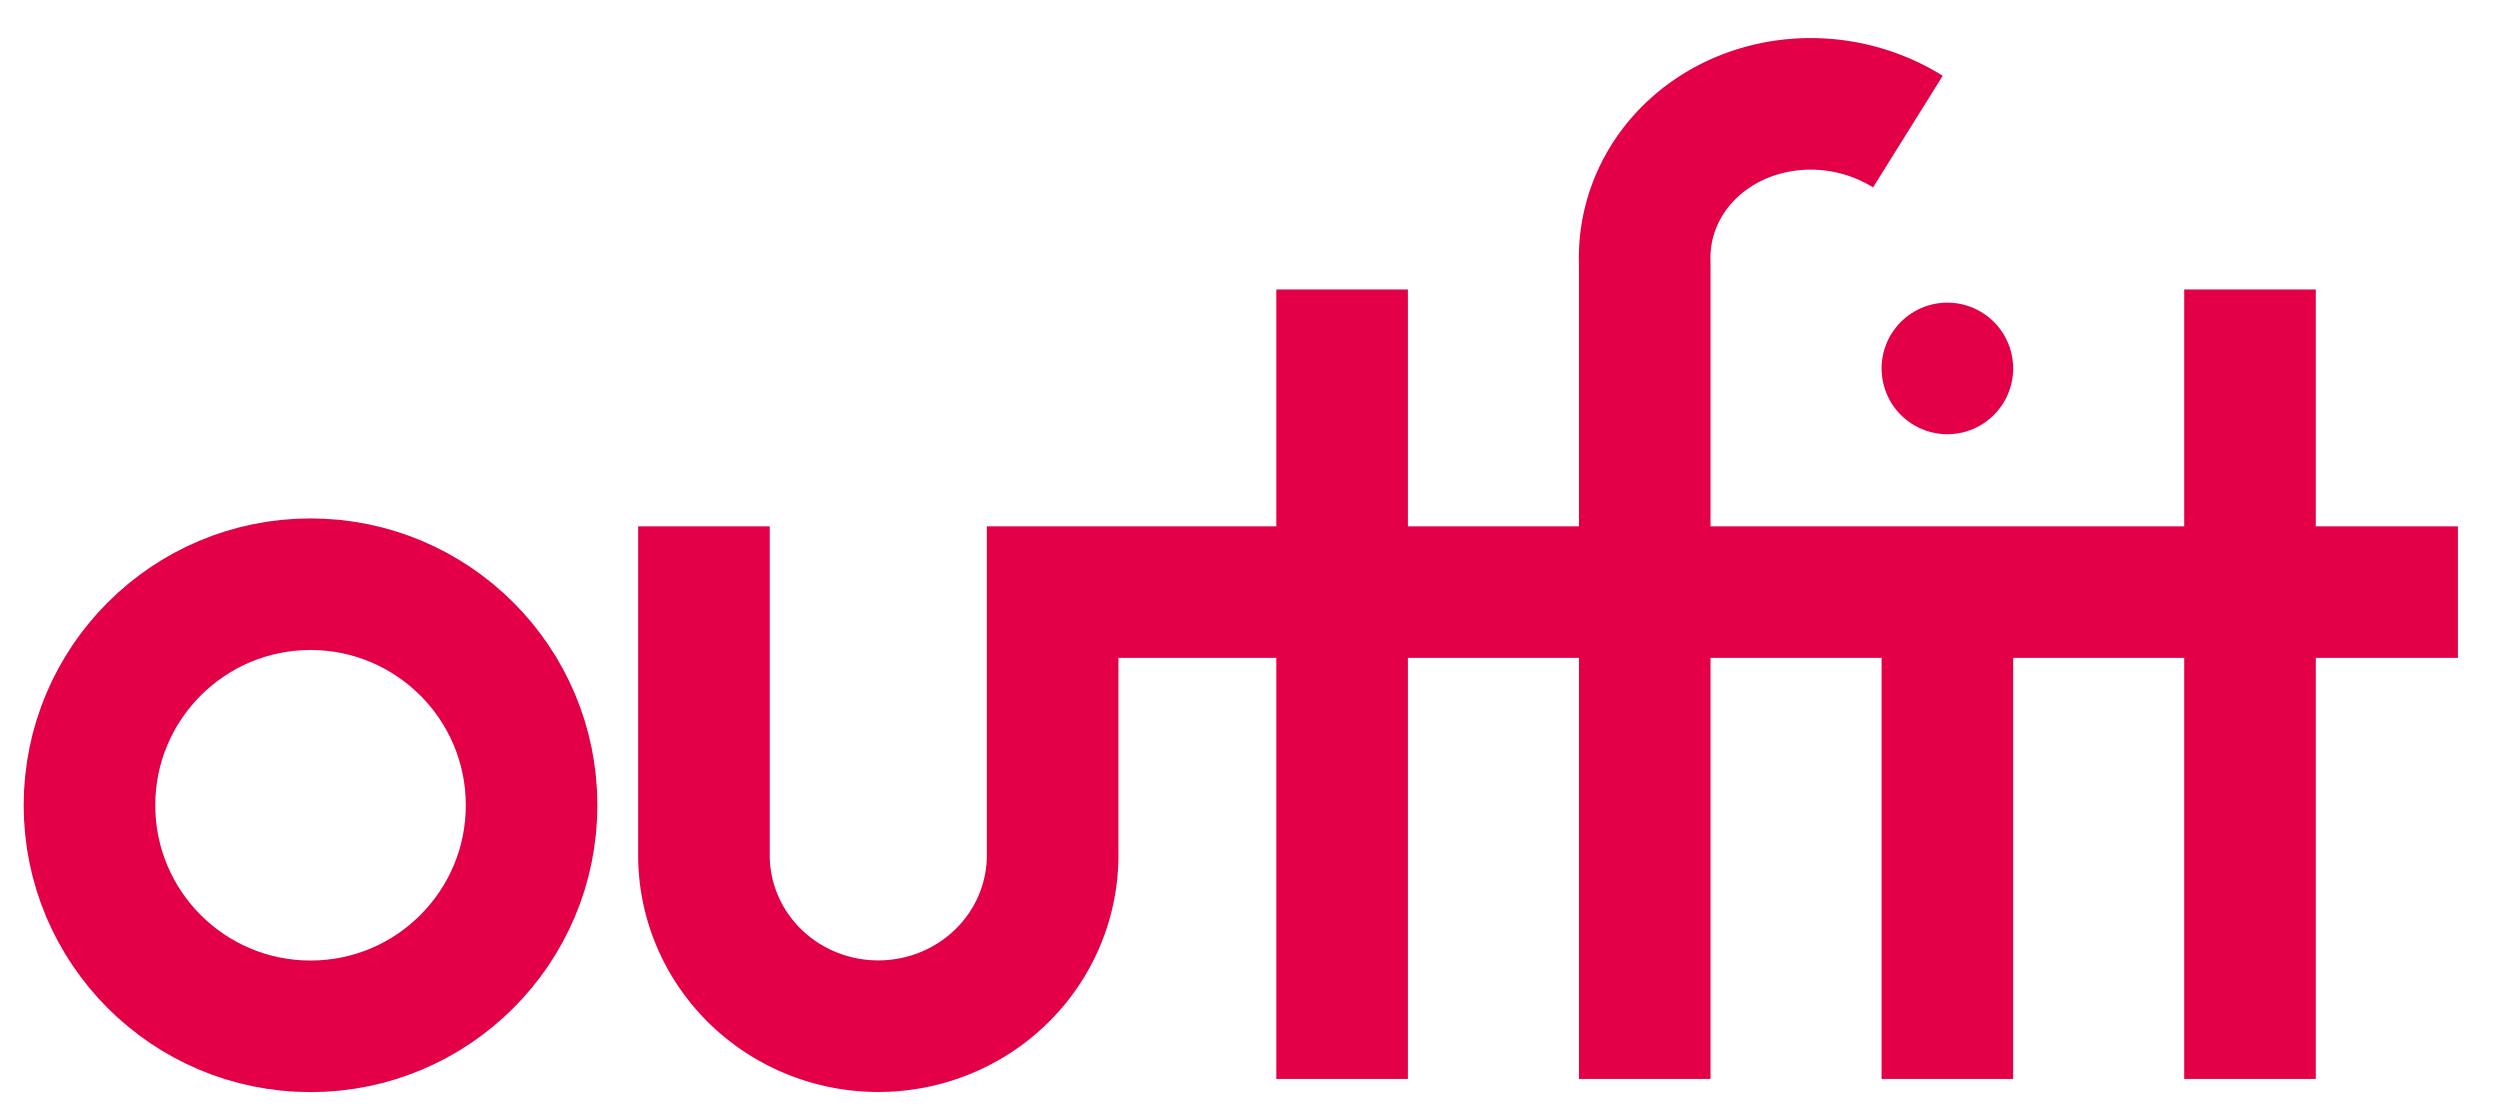 <svg xmlns="http://www.w3.org/2000/svg" viewBox="0 0 19 8.5" stroke="#e40046" fill="none"><circle cx="2.36" cy="6.12" r="1.68"/><path d="M5.35 4v2.5A1.02 1 0 008 6.5v-2h10.68M10.2 8.2v-6m2.3 6V2a1.3 1.2 10 012-1m.3 7.2V4.5m2.3 3.7v-6"/><path d="M14.8 2.8v0" stroke-linecap="round"/></svg>